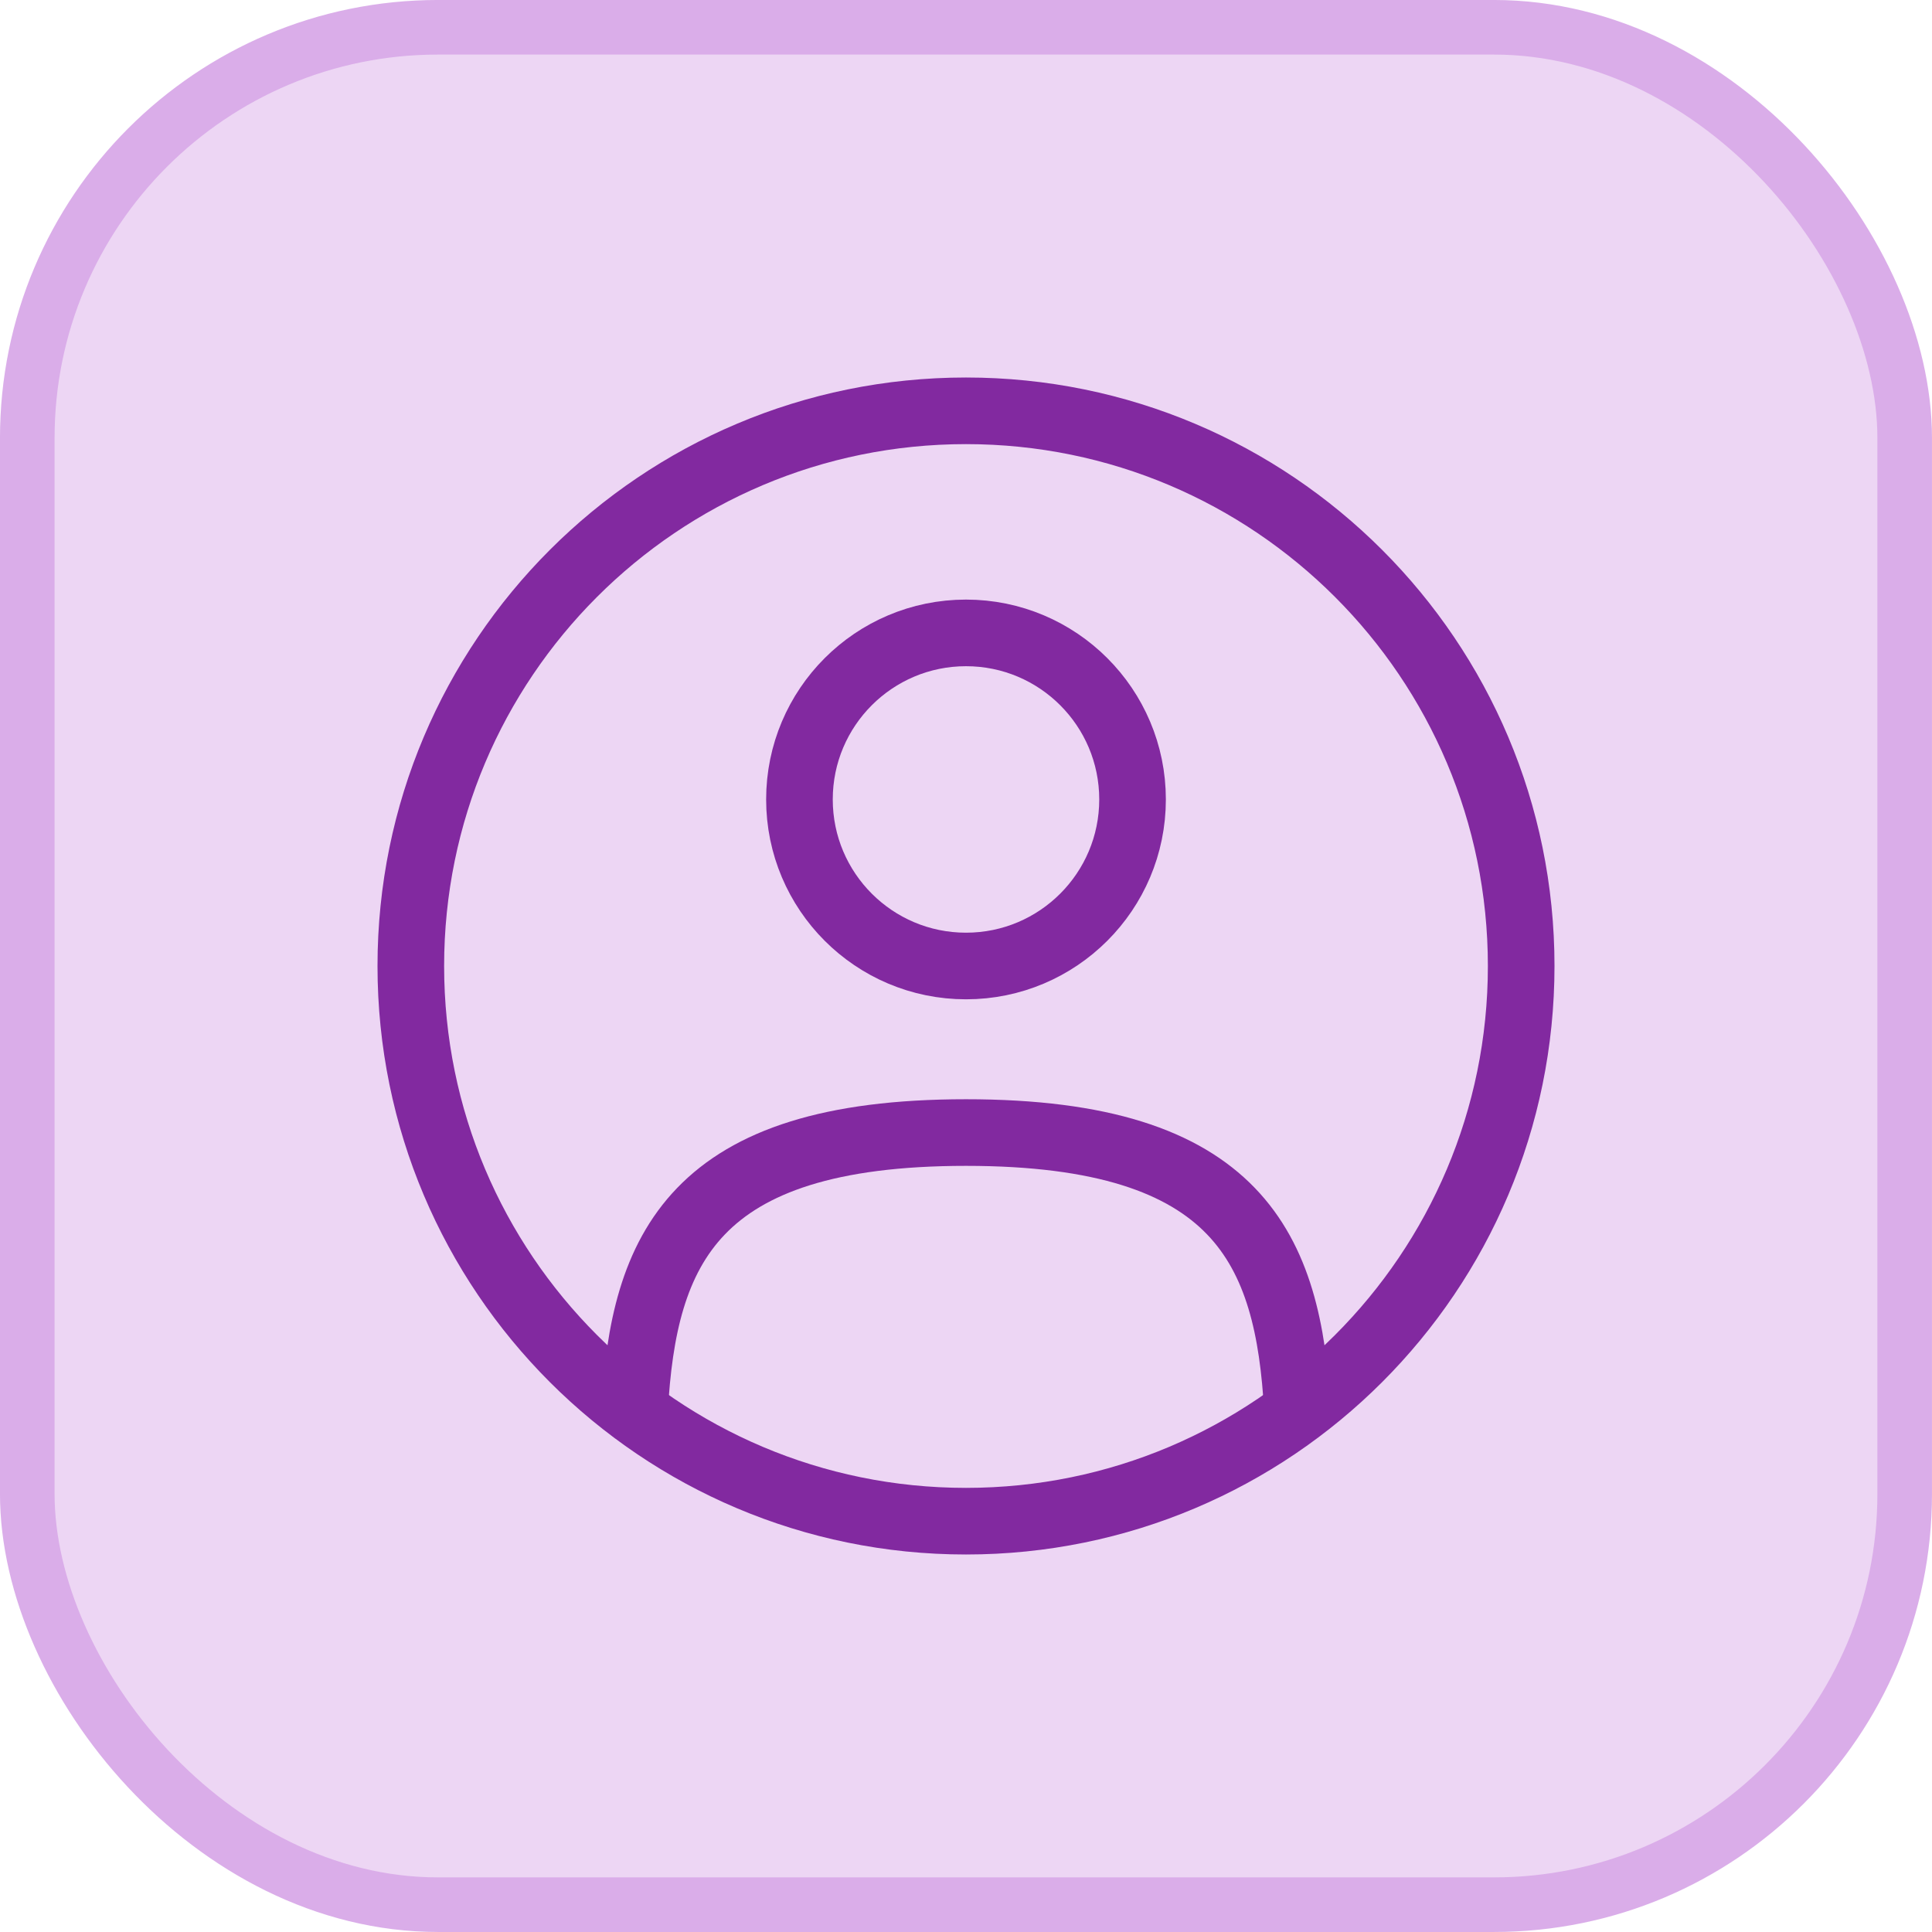 <svg width="58" height="58" viewBox="0 0 58 58" fill="none" xmlns="http://www.w3.org/2000/svg">
<rect x="0.819" y="0.819" width="56.361" height="56.361" rx="12.331" fill="#EDD6F4"/>
<rect x="0.819" y="0.819" width="56.361" height="56.361" rx="12.331" stroke="#DAADE9" stroke-width="1.639"/>
<path d="M29 29C31.761 29 34 26.761 34 24C34 21.239 31.761 19 29 19C26.239 19 24 21.239 24 24C24 26.761 26.239 29 29 29Z" stroke="#8229A0" stroke-width="2"/>
<path d="M29 45.667C38.205 45.667 45.667 38.205 45.667 29C45.667 19.795 38.205 12.333 29 12.333C19.795 12.333 12.333 19.795 12.333 29C12.333 38.205 19.795 45.667 29 45.667Z" stroke="#8229A0" stroke-width="2"/>
<path d="M38.95 42.333C38.683 37.513 37.208 34 29 34C20.792 34 19.317 37.513 19.05 42.333" stroke="#8229A0" stroke-width="2" stroke-linecap="round"/>
</svg>
